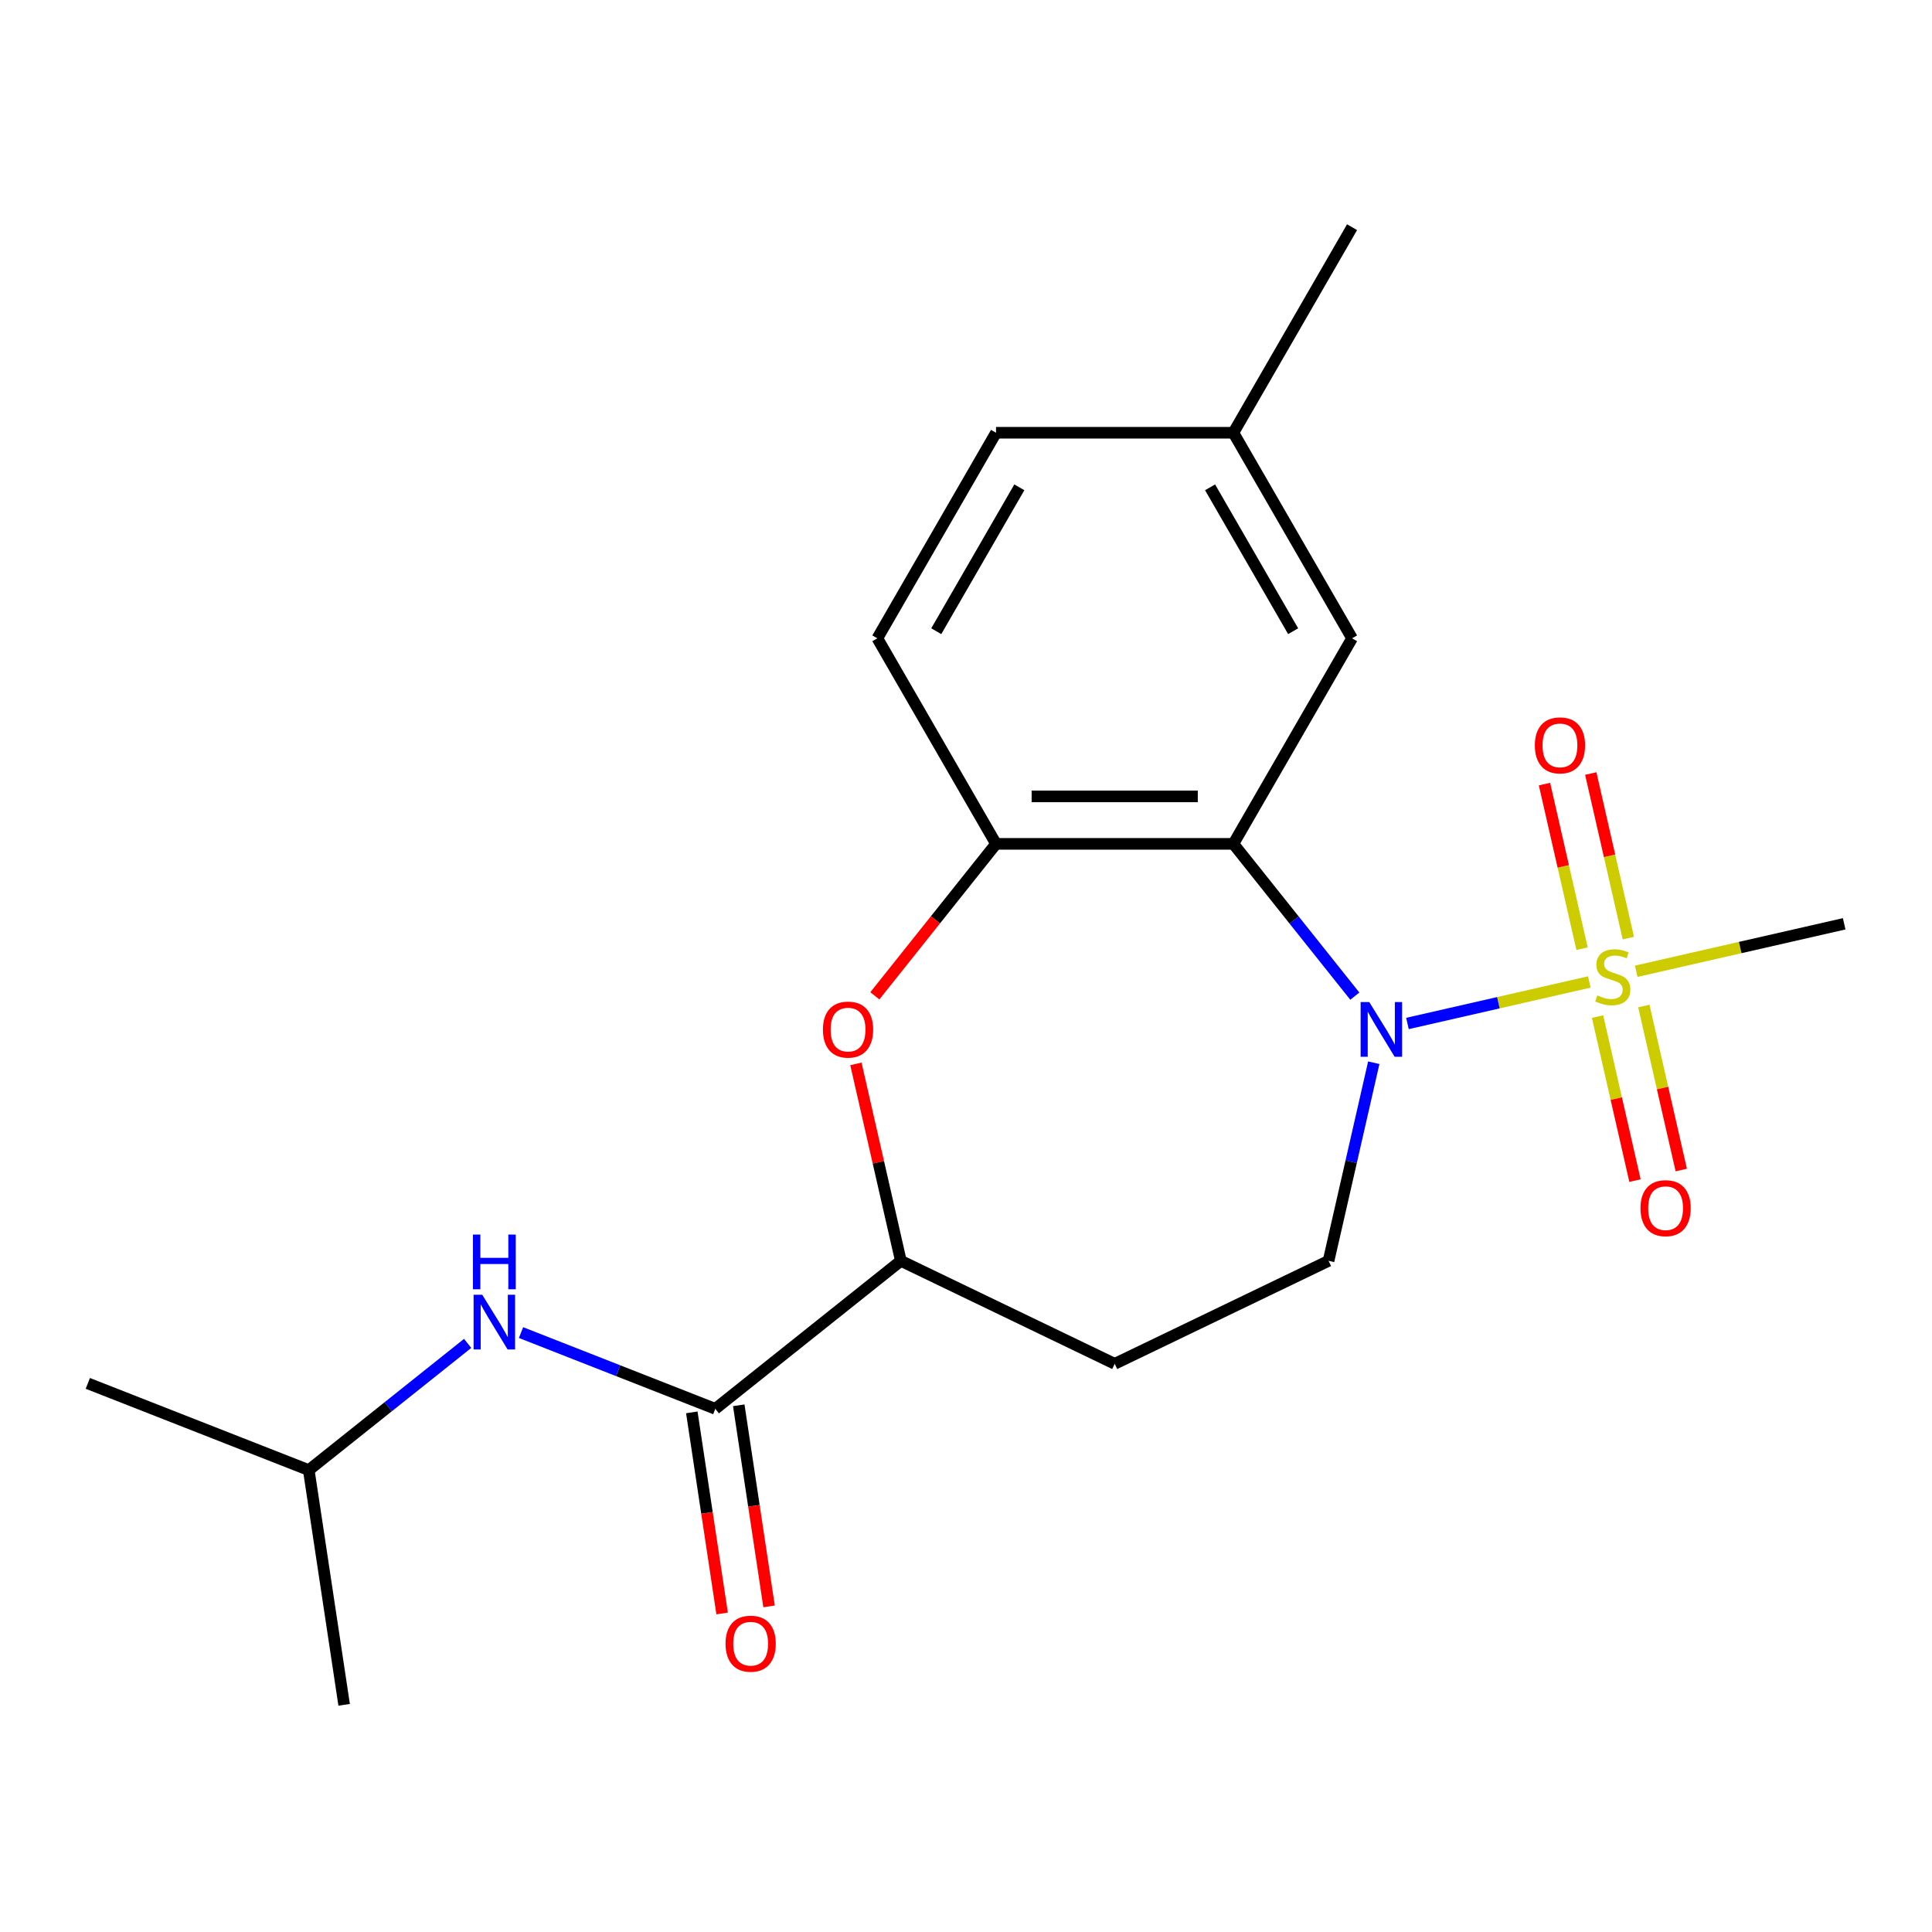 <?xml version='1.0' encoding='iso-8859-1'?>
<svg version='1.1' baseProfile='full'
              xmlns='http://www.w3.org/2000/svg'
                      xmlns:rdkit='http://www.rdkit.org/xml'
                      xmlns:xlink='http://www.w3.org/1999/xlink'
                  xml:space='preserve'
width='1000px' height='1000px' viewBox='0 0 1000 1000'>
<!-- END OF HEADER -->
<rect style='opacity:1.0;fill:#FFFFFF;stroke:none' width='1000' height='1000' x='0' y='0'> </rect>
<path class='bond-0' d='M 822.62,508.269 L 775.558,519.011' style='fill:none;fill-rule:evenodd;stroke:#CCCC00;stroke-width:6px;stroke-linecap:butt;stroke-linejoin:miter;stroke-opacity:1' />
<path class='bond-0' d='M 775.558,519.011 L 728.496,529.752' style='fill:none;fill-rule:evenodd;stroke:#0000FF;stroke-width:6px;stroke-linecap:butt;stroke-linejoin:miter;stroke-opacity:1' />
<path class='bond-8' d='M 842.825,485.571 L 833.102,442.974' style='fill:none;fill-rule:evenodd;stroke:#CCCC00;stroke-width:6px;stroke-linecap:butt;stroke-linejoin:miter;stroke-opacity:1' />
<path class='bond-8' d='M 833.102,442.974 L 823.38,400.378' style='fill:none;fill-rule:evenodd;stroke:#FF0000;stroke-width:6px;stroke-linecap:butt;stroke-linejoin:miter;stroke-opacity:1' />
<path class='bond-8' d='M 818.87,491.038 L 809.147,448.442' style='fill:none;fill-rule:evenodd;stroke:#CCCC00;stroke-width:6px;stroke-linecap:butt;stroke-linejoin:miter;stroke-opacity:1' />
<path class='bond-8' d='M 809.147,448.442 L 799.425,405.846' style='fill:none;fill-rule:evenodd;stroke:#FF0000;stroke-width:6px;stroke-linecap:butt;stroke-linejoin:miter;stroke-opacity:1' />
<path class='bond-9' d='M 826.891,526.181 L 836.579,568.627' style='fill:none;fill-rule:evenodd;stroke:#CCCC00;stroke-width:6px;stroke-linecap:butt;stroke-linejoin:miter;stroke-opacity:1' />
<path class='bond-9' d='M 836.579,568.627 L 846.267,611.073' style='fill:none;fill-rule:evenodd;stroke:#FF0000;stroke-width:6px;stroke-linecap:butt;stroke-linejoin:miter;stroke-opacity:1' />
<path class='bond-9' d='M 850.846,520.713 L 860.534,563.159' style='fill:none;fill-rule:evenodd;stroke:#CCCC00;stroke-width:6px;stroke-linecap:butt;stroke-linejoin:miter;stroke-opacity:1' />
<path class='bond-9' d='M 860.534,563.159 L 870.222,605.605' style='fill:none;fill-rule:evenodd;stroke:#FF0000;stroke-width:6px;stroke-linecap:butt;stroke-linejoin:miter;stroke-opacity:1' />
<path class='bond-14' d='M 846.922,502.722 L 900.734,490.44' style='fill:none;fill-rule:evenodd;stroke:#CCCC00;stroke-width:6px;stroke-linecap:butt;stroke-linejoin:miter;stroke-opacity:1' />
<path class='bond-14' d='M 900.734,490.44 L 954.545,478.158' style='fill:none;fill-rule:evenodd;stroke:#000000;stroke-width:6px;stroke-linecap:butt;stroke-linejoin:miter;stroke-opacity:1' />
<path class='bond-1' d='M 701.255,515.602 L 669.826,476.192' style='fill:none;fill-rule:evenodd;stroke:#0000FF;stroke-width:6px;stroke-linecap:butt;stroke-linejoin:miter;stroke-opacity:1' />
<path class='bond-1' d='M 669.826,476.192 L 638.398,436.782' style='fill:none;fill-rule:evenodd;stroke:#000000;stroke-width:6px;stroke-linecap:butt;stroke-linejoin:miter;stroke-opacity:1' />
<path class='bond-6' d='M 711.064,550.065 L 699.361,601.336' style='fill:none;fill-rule:evenodd;stroke:#0000FF;stroke-width:6px;stroke-linecap:butt;stroke-linejoin:miter;stroke-opacity:1' />
<path class='bond-6' d='M 699.361,601.336 L 687.659,652.608' style='fill:none;fill-rule:evenodd;stroke:#000000;stroke-width:6px;stroke-linecap:butt;stroke-linejoin:miter;stroke-opacity:1' />
<path class='bond-2' d='M 638.398,436.782 L 515.543,436.782' style='fill:none;fill-rule:evenodd;stroke:#000000;stroke-width:6px;stroke-linecap:butt;stroke-linejoin:miter;stroke-opacity:1' />
<path class='bond-2' d='M 619.97,412.211 L 533.971,412.211' style='fill:none;fill-rule:evenodd;stroke:#000000;stroke-width:6px;stroke-linecap:butt;stroke-linejoin:miter;stroke-opacity:1' />
<path class='bond-11' d='M 638.398,436.782 L 699.825,330.387' style='fill:none;fill-rule:evenodd;stroke:#000000;stroke-width:6px;stroke-linecap:butt;stroke-linejoin:miter;stroke-opacity:1' />
<path class='bond-3' d='M 515.543,436.782 L 484.178,476.112' style='fill:none;fill-rule:evenodd;stroke:#000000;stroke-width:6px;stroke-linecap:butt;stroke-linejoin:miter;stroke-opacity:1' />
<path class='bond-3' d='M 484.178,476.112 L 452.814,515.442' style='fill:none;fill-rule:evenodd;stroke:#FF0000;stroke-width:6px;stroke-linecap:butt;stroke-linejoin:miter;stroke-opacity:1' />
<path class='bond-13' d='M 515.543,436.782 L 454.116,330.387' style='fill:none;fill-rule:evenodd;stroke:#000000;stroke-width:6px;stroke-linecap:butt;stroke-linejoin:miter;stroke-opacity:1' />
<path class='bond-21' d='M 443.014,550.665 L 454.648,601.636' style='fill:none;fill-rule:evenodd;stroke:#FF0000;stroke-width:6px;stroke-linecap:butt;stroke-linejoin:miter;stroke-opacity:1' />
<path class='bond-21' d='M 454.648,601.636 L 466.282,652.608' style='fill:none;fill-rule:evenodd;stroke:#000000;stroke-width:6px;stroke-linecap:butt;stroke-linejoin:miter;stroke-opacity:1' />
<path class='bond-4' d='M 370.231,729.207 L 466.282,652.608' style='fill:none;fill-rule:evenodd;stroke:#000000;stroke-width:6px;stroke-linecap:butt;stroke-linejoin:miter;stroke-opacity:1' />
<path class='bond-7' d='M 370.231,729.207 L 319.955,709.475' style='fill:none;fill-rule:evenodd;stroke:#000000;stroke-width:6px;stroke-linecap:butt;stroke-linejoin:miter;stroke-opacity:1' />
<path class='bond-7' d='M 319.955,709.475 L 269.68,689.743' style='fill:none;fill-rule:evenodd;stroke:#0000FF;stroke-width:6px;stroke-linecap:butt;stroke-linejoin:miter;stroke-opacity:1' />
<path class='bond-12' d='M 358.082,731.038 L 365.927,783.083' style='fill:none;fill-rule:evenodd;stroke:#000000;stroke-width:6px;stroke-linecap:butt;stroke-linejoin:miter;stroke-opacity:1' />
<path class='bond-12' d='M 365.927,783.083 L 373.772,835.129' style='fill:none;fill-rule:evenodd;stroke:#FF0000;stroke-width:6px;stroke-linecap:butt;stroke-linejoin:miter;stroke-opacity:1' />
<path class='bond-12' d='M 382.379,727.376 L 390.223,779.421' style='fill:none;fill-rule:evenodd;stroke:#000000;stroke-width:6px;stroke-linecap:butt;stroke-linejoin:miter;stroke-opacity:1' />
<path class='bond-12' d='M 390.223,779.421 L 398.068,831.467' style='fill:none;fill-rule:evenodd;stroke:#FF0000;stroke-width:6px;stroke-linecap:butt;stroke-linejoin:miter;stroke-opacity:1' />
<path class='bond-5' d='M 466.282,652.608 L 576.971,705.913' style='fill:none;fill-rule:evenodd;stroke:#000000;stroke-width:6px;stroke-linecap:butt;stroke-linejoin:miter;stroke-opacity:1' />
<path class='bond-10' d='M 687.659,652.608 L 576.971,705.913' style='fill:none;fill-rule:evenodd;stroke:#000000;stroke-width:6px;stroke-linecap:butt;stroke-linejoin:miter;stroke-opacity:1' />
<path class='bond-17' d='M 242.057,695.337 L 200.937,728.129' style='fill:none;fill-rule:evenodd;stroke:#0000FF;stroke-width:6px;stroke-linecap:butt;stroke-linejoin:miter;stroke-opacity:1' />
<path class='bond-17' d='M 200.937,728.129 L 159.817,760.921' style='fill:none;fill-rule:evenodd;stroke:#000000;stroke-width:6px;stroke-linecap:butt;stroke-linejoin:miter;stroke-opacity:1' />
<path class='bond-15' d='M 699.825,330.387 L 638.398,223.991' style='fill:none;fill-rule:evenodd;stroke:#000000;stroke-width:6px;stroke-linecap:butt;stroke-linejoin:miter;stroke-opacity:1' />
<path class='bond-15' d='M 669.332,326.713 L 626.333,252.236' style='fill:none;fill-rule:evenodd;stroke:#000000;stroke-width:6px;stroke-linecap:butt;stroke-linejoin:miter;stroke-opacity:1' />
<path class='bond-22' d='M 454.116,330.387 L 515.543,223.991' style='fill:none;fill-rule:evenodd;stroke:#000000;stroke-width:6px;stroke-linecap:butt;stroke-linejoin:miter;stroke-opacity:1' />
<path class='bond-22' d='M 484.609,326.713 L 527.608,252.236' style='fill:none;fill-rule:evenodd;stroke:#000000;stroke-width:6px;stroke-linecap:butt;stroke-linejoin:miter;stroke-opacity:1' />
<path class='bond-16' d='M 638.398,223.991 L 515.543,223.991' style='fill:none;fill-rule:evenodd;stroke:#000000;stroke-width:6px;stroke-linecap:butt;stroke-linejoin:miter;stroke-opacity:1' />
<path class='bond-18' d='M 638.398,223.991 L 699.825,117.596' style='fill:none;fill-rule:evenodd;stroke:#000000;stroke-width:6px;stroke-linecap:butt;stroke-linejoin:miter;stroke-opacity:1' />
<path class='bond-19' d='M 159.817,760.921 L 45.455,716.038' style='fill:none;fill-rule:evenodd;stroke:#000000;stroke-width:6px;stroke-linecap:butt;stroke-linejoin:miter;stroke-opacity:1' />
<path class='bond-20' d='M 159.817,760.921 L 178.127,882.404' style='fill:none;fill-rule:evenodd;stroke:#000000;stroke-width:6px;stroke-linecap:butt;stroke-linejoin:miter;stroke-opacity:1' />
<path  class='atom-0' d='M 826.771 515.216
Q 827.091 515.336, 828.411 515.896
Q 829.731 516.456, 831.171 516.816
Q 832.651 517.136, 834.091 517.136
Q 836.771 517.136, 838.331 515.856
Q 839.891 514.536, 839.891 512.256
Q 839.891 510.696, 839.091 509.736
Q 838.331 508.776, 837.131 508.256
Q 835.931 507.736, 833.931 507.136
Q 831.411 506.376, 829.891 505.656
Q 828.411 504.936, 827.331 503.416
Q 826.291 501.896, 826.291 499.336
Q 826.291 495.776, 828.691 493.576
Q 831.131 491.376, 835.931 491.376
Q 839.211 491.376, 842.931 492.936
L 842.011 496.016
Q 838.611 494.616, 836.051 494.616
Q 833.291 494.616, 831.771 495.776
Q 830.251 496.896, 830.291 498.856
Q 830.291 500.376, 831.051 501.296
Q 831.851 502.216, 832.971 502.736
Q 834.131 503.256, 836.051 503.856
Q 838.611 504.656, 840.131 505.456
Q 841.651 506.256, 842.731 507.896
Q 843.851 509.496, 843.851 512.256
Q 843.851 516.176, 841.211 518.296
Q 838.611 520.376, 834.251 520.376
Q 831.731 520.376, 829.811 519.816
Q 827.931 519.296, 825.691 518.376
L 826.771 515.216
' fill='#CCCC00'/>
<path  class='atom-1' d='M 708.737 518.674
L 718.017 533.674
Q 718.937 535.154, 720.417 537.834
Q 721.897 540.514, 721.977 540.674
L 721.977 518.674
L 725.737 518.674
L 725.737 546.994
L 721.857 546.994
L 711.897 530.594
Q 710.737 528.674, 709.497 526.474
Q 708.297 524.274, 707.937 523.594
L 707.937 546.994
L 704.257 546.994
L 704.257 518.674
L 708.737 518.674
' fill='#0000FF'/>
<path  class='atom-4' d='M 425.945 532.914
Q 425.945 526.114, 429.305 522.314
Q 432.665 518.514, 438.945 518.514
Q 445.225 518.514, 448.585 522.314
Q 451.945 526.114, 451.945 532.914
Q 451.945 539.794, 448.545 543.714
Q 445.145 547.594, 438.945 547.594
Q 432.705 547.594, 429.305 543.714
Q 425.945 539.834, 425.945 532.914
M 438.945 544.394
Q 443.265 544.394, 445.585 541.514
Q 447.945 538.594, 447.945 532.914
Q 447.945 527.354, 445.585 524.554
Q 443.265 521.714, 438.945 521.714
Q 434.625 521.714, 432.265 524.514
Q 429.945 527.314, 429.945 532.914
Q 429.945 538.634, 432.265 541.514
Q 434.625 544.394, 438.945 544.394
' fill='#FF0000'/>
<path  class='atom-8' d='M 249.608 670.163
L 258.888 685.163
Q 259.808 686.643, 261.288 689.323
Q 262.768 692.003, 262.848 692.163
L 262.848 670.163
L 266.608 670.163
L 266.608 698.483
L 262.728 698.483
L 252.768 682.083
Q 251.608 680.163, 250.368 677.963
Q 249.168 675.763, 248.808 675.083
L 248.808 698.483
L 245.128 698.483
L 245.128 670.163
L 249.608 670.163
' fill='#0000FF'/>
<path  class='atom-8' d='M 244.788 639.011
L 248.628 639.011
L 248.628 651.051
L 263.108 651.051
L 263.108 639.011
L 266.948 639.011
L 266.948 667.331
L 263.108 667.331
L 263.108 654.251
L 248.628 654.251
L 248.628 667.331
L 244.788 667.331
L 244.788 639.011
' fill='#0000FF'/>
<path  class='atom-9' d='M 794.433 385.801
Q 794.433 379.001, 797.793 375.201
Q 801.153 371.401, 807.433 371.401
Q 813.713 371.401, 817.073 375.201
Q 820.433 379.001, 820.433 385.801
Q 820.433 392.681, 817.033 396.601
Q 813.633 400.481, 807.433 400.481
Q 801.193 400.481, 797.793 396.601
Q 794.433 392.721, 794.433 385.801
M 807.433 397.281
Q 811.753 397.281, 814.073 394.401
Q 816.433 391.481, 816.433 385.801
Q 816.433 380.241, 814.073 377.441
Q 811.753 374.601, 807.433 374.601
Q 803.113 374.601, 800.753 377.401
Q 798.433 380.201, 798.433 385.801
Q 798.433 391.521, 800.753 394.401
Q 803.113 397.281, 807.433 397.281
' fill='#FF0000'/>
<path  class='atom-10' d='M 849.109 625.35
Q 849.109 618.55, 852.469 614.75
Q 855.829 610.95, 862.109 610.95
Q 868.389 610.95, 871.749 614.75
Q 875.109 618.55, 875.109 625.35
Q 875.109 632.23, 871.709 636.15
Q 868.309 640.03, 862.109 640.03
Q 855.869 640.03, 852.469 636.15
Q 849.109 632.27, 849.109 625.35
M 862.109 636.83
Q 866.429 636.83, 868.749 633.95
Q 871.109 631.03, 871.109 625.35
Q 871.109 619.79, 868.749 616.99
Q 866.429 614.15, 862.109 614.15
Q 857.789 614.15, 855.429 616.95
Q 853.109 619.75, 853.109 625.35
Q 853.109 631.07, 855.429 633.95
Q 857.789 636.83, 862.109 636.83
' fill='#FF0000'/>
<path  class='atom-13' d='M 375.541 850.769
Q 375.541 843.969, 378.901 840.169
Q 382.261 836.369, 388.541 836.369
Q 394.821 836.369, 398.181 840.169
Q 401.541 843.969, 401.541 850.769
Q 401.541 857.649, 398.141 861.569
Q 394.741 865.449, 388.541 865.449
Q 382.301 865.449, 378.901 861.569
Q 375.541 857.689, 375.541 850.769
M 388.541 862.249
Q 392.861 862.249, 395.181 859.369
Q 397.541 856.449, 397.541 850.769
Q 397.541 845.209, 395.181 842.409
Q 392.861 839.569, 388.541 839.569
Q 384.221 839.569, 381.861 842.369
Q 379.541 845.169, 379.541 850.769
Q 379.541 856.489, 381.861 859.369
Q 384.221 862.249, 388.541 862.249
' fill='#FF0000'/>
</svg>

